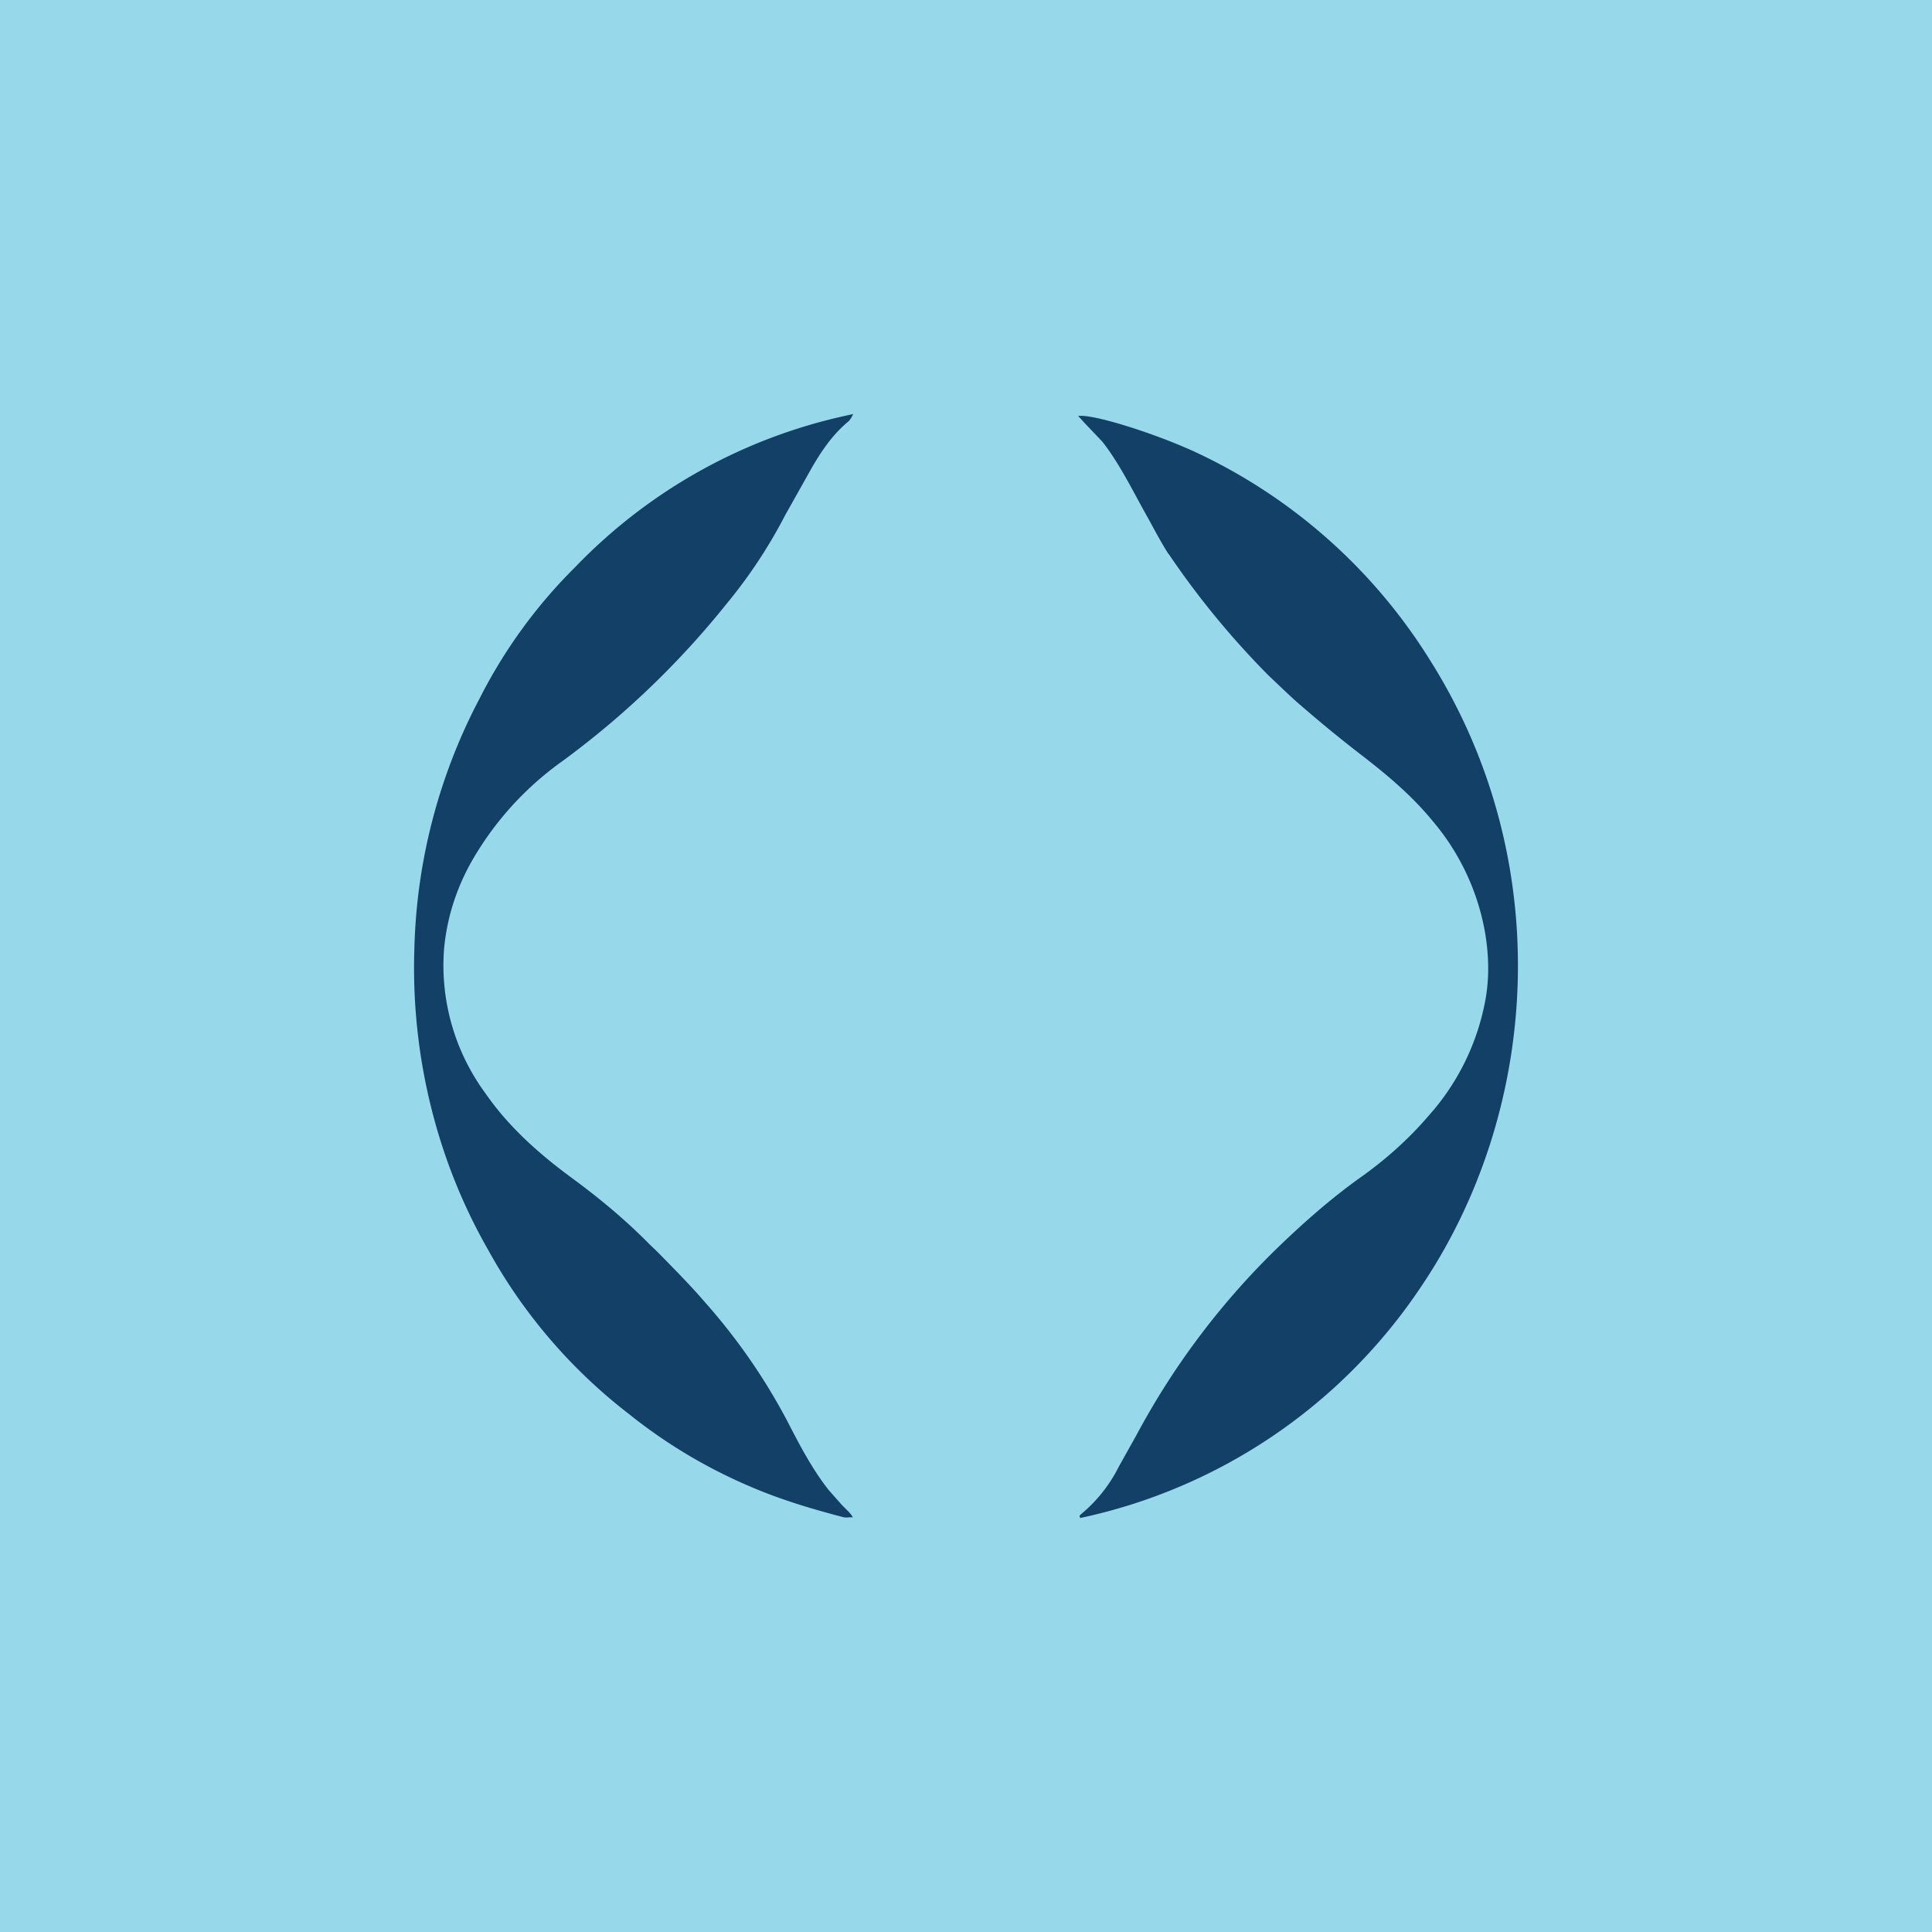 <svg width="56" height="56" viewBox="0 0 56 56" xmlns="http://www.w3.org/2000/svg"><path fill="#97D8EA" d="M0 0h56v56H0z"/><path d="M12.63 32.6a16.1 16.1 0 0 0 1.52 3.63 15.36 15.36 0 0 0 4.06 4.74 15 15 0 0 0 3.54 2.12c.88.38 1.79.65 2.71.89a.5.5 0 0 0 .15 0h.11a3.86 3.86 0 0 1-.05-.08l-.07-.08-.2-.2-.38-.43c-.48-.61-.84-1.3-1.2-2a17.46 17.46 0 0 0-2.4-3.46c-.43-.5-.9-.97-1.36-1.44l-.26-.25c-.69-.7-1.44-1.32-2.23-1.9-.95-.7-1.82-1.47-2.5-2.45a6.26 6.26 0 0 1-1.2-4.17c.08-.89.34-1.71.76-2.48a9.11 9.11 0 0 1 2.66-2.97 25.15 25.15 0 0 0 4.78-4.58 14.48 14.48 0 0 0 1.69-2.56l.73-1.3c.3-.53.64-1.04 1.12-1.43l.07-.1.05-.1-.22.05a15.46 15.46 0 0 0-7.83 4.38 14.73 14.73 0 0 0-2.77 3.8 16.4 16.4 0 0 0-1.9 7.3 16.72 16.72 0 0 0 .62 5.07Zm21.24-16.55a24.5 24.5 0 0 0 2.9 3.53c.3.28.58.56.88.82.61.53 1.23 1.04 1.87 1.53.72.56 1.41 1.14 2 1.86a6.81 6.81 0 0 1 1.53 3.27c.1.61.12 1.22.02 1.84a6.9 6.9 0 0 1-1.66 3.44c-.6.7-1.28 1.3-2.02 1.82-.82.59-1.57 1.25-2.3 1.95a22.05 22.05 0 0 0-4.14 5.47l-.52.93a4.28 4.28 0 0 1-1.12 1.4l-.02.03.02.06a15.84 15.84 0 0 0 9.83-6.63c3.5-5.12 4-12.4.3-18.25a15.94 15.94 0 0 0-6.63-5.94c-1.2-.58-3.16-1.2-3.56-1.12l.06.06a7.57 7.57 0 0 0 .26.28l.38.4c.37.47.66 1 .95 1.53a43.82 43.82 0 0 0 .4.73c.18.33.36.67.57 1Z" fill="#124066"/></svg>